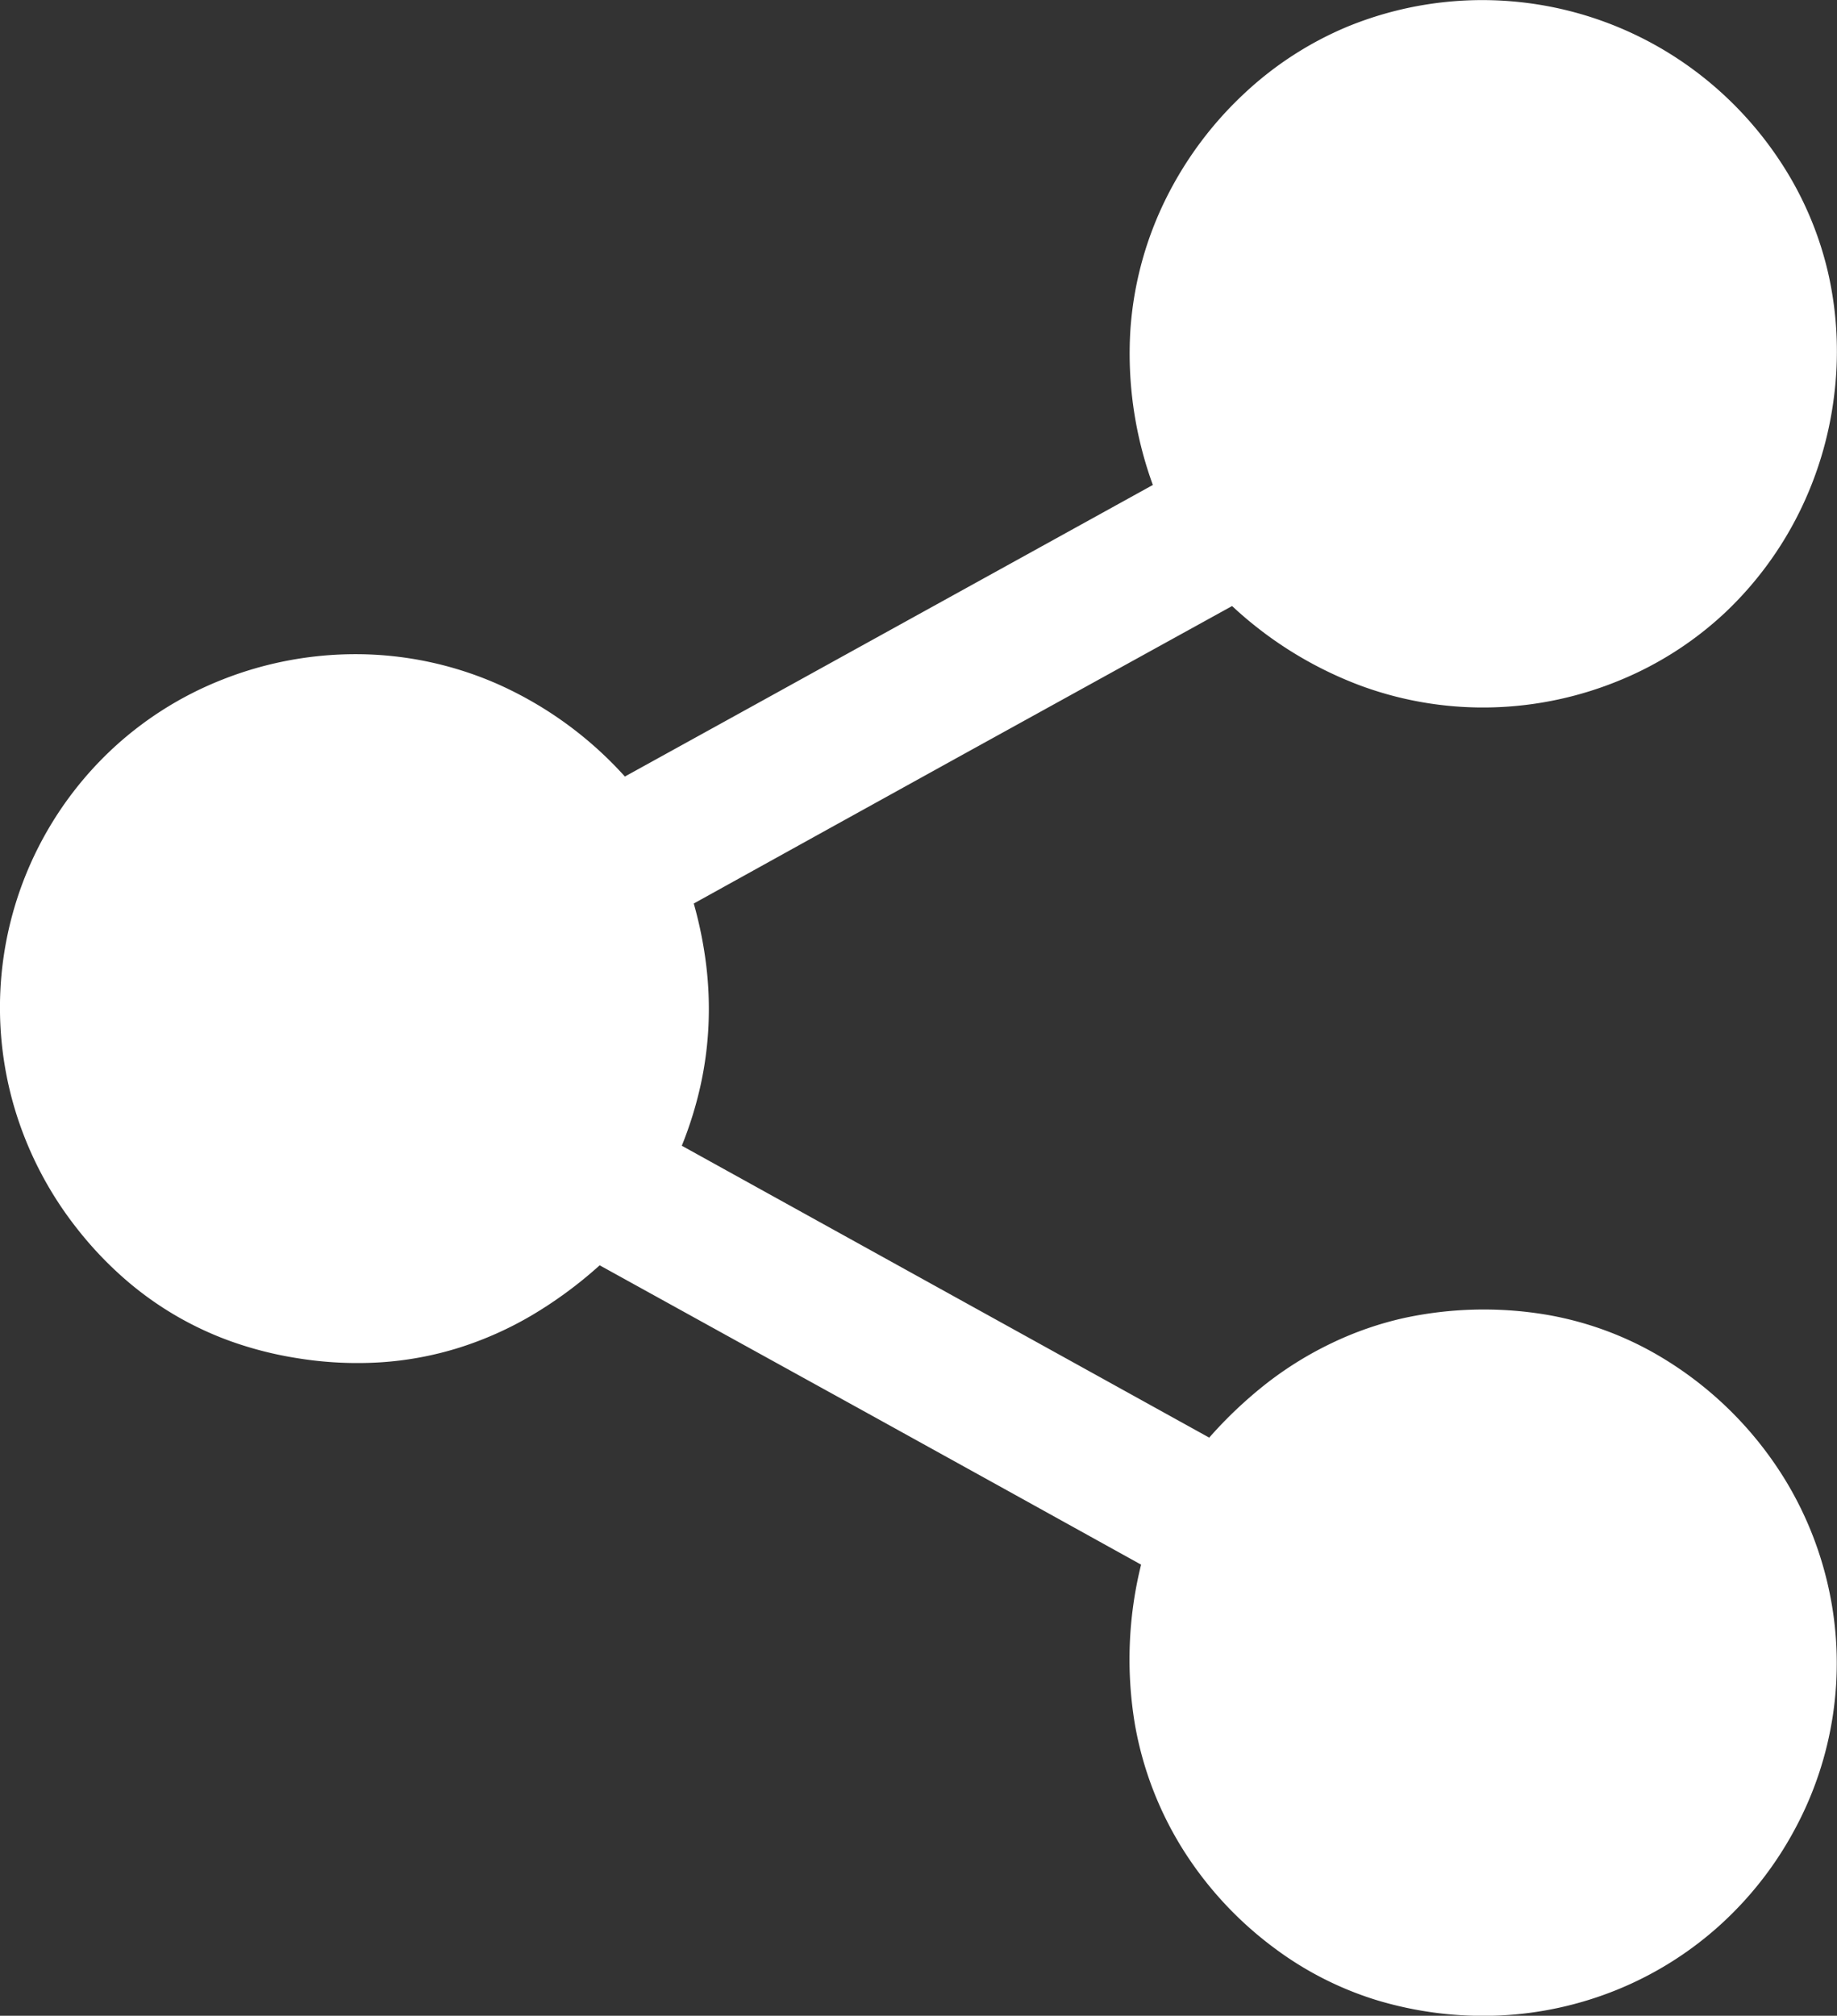 <svg id="Group_163" data-name="Group 163" xmlns="http://www.w3.org/2000/svg" xmlns:xlink="http://www.w3.org/1999/xlink" width="36.861" height="40.439" viewBox="0 0 36.861 40.439">
  <rect x="0" y="0" width="36.861" height="40.439" fill="#333333" stroke="none"/>
  <defs>
    <clipPath id="clip-path">
      <path id="Rectangle_153" data-name="Rectangle 153" d="M0,0H36.861V40.44H0Z" fill="#fff"/>
    </clipPath>
  </defs>
  <g id="Group_85" data-name="Group 85" clip-path="url(#clip-path)">
    <path id="Path_81" data-name="Path 81" d="M12.543,15.576,15.2,14.11l2.649-1.463,2.644-1.46,2.64-1.458a7.692,7.692,0,0,1-.451-3.108,7.007,7.007,0,0,1,.733-2.675A7.341,7.341,0,0,1,24.98,1.864,6.924,6.924,0,0,1,27.032.537a7.13,7.13,0,0,1,7,.9,7.241,7.241,0,0,1,1.719,1.845A6.841,6.841,0,0,1,36.7,5.551,7.122,7.122,0,0,1,36.8,7.964a7.237,7.237,0,0,1-.7,2.322,7.118,7.118,0,0,1-1.48,2,6.944,6.944,0,0,1-2.106,1.357,7.2,7.2,0,0,1-2.531.547,7.1,7.1,0,0,1-2.687-.437,7.774,7.774,0,0,1-2.573-1.595L22.03,13.643l-2.7,1.49-2.7,1.493-2.709,1.5a8.189,8.189,0,0,1,.249,1.232,7.281,7.281,0,0,1,.046,1.218,7.107,7.107,0,0,1-.161,1.209,7.66,7.66,0,0,1-.374,1.2l2.649,1.466,2.644,1.463,2.643,1.462,2.647,1.465a8.628,8.628,0,0,1,1.166-1.1,7.139,7.139,0,0,1,1.3-.8,6.734,6.734,0,0,1,1.444-.5,7.6,7.6,0,0,1,2.814-.073,6.681,6.681,0,0,1,2.232.792,7.328,7.328,0,0,1,2.632,2.579,7.1,7.1,0,0,1,.866,2.242,7.012,7.012,0,0,1-.707,4.724,7.148,7.148,0,0,1-1.534,1.948,7.024,7.024,0,0,1-2.036,1.267,7.125,7.125,0,0,1-2.351.514,7.391,7.391,0,0,1-2.479-.312,6.746,6.746,0,0,1-2.075-1.067,7.3,7.3,0,0,1-1.748-1.872A6.984,6.984,0,0,1,22.774,34.6a7.894,7.894,0,0,1,.123-3.211L20.191,29.89l-2.712-1.5-2.719-1.5-2.727-1.506a8.517,8.517,0,0,1-1.357,1,7.066,7.066,0,0,1-1.464.653,6.725,6.725,0,0,1-1.572.293,7.5,7.5,0,0,1-1.681-.084,7.364,7.364,0,0,1-1.3-.328A6.659,6.659,0,0,1,2.438,25.6a7.365,7.365,0,0,1-.915-.982A7.218,7.218,0,0,1,.3,22.258,7.1,7.1,0,0,1,2.174,15.1a7,7,0,0,1,2.287-1.466,7.268,7.268,0,0,1,2.718-.51,7.082,7.082,0,0,1,2.808.6,7.586,7.586,0,0,1,2.556,1.859" transform="translate(0 0)" fill="#fff"/>
  </g>
</svg>
